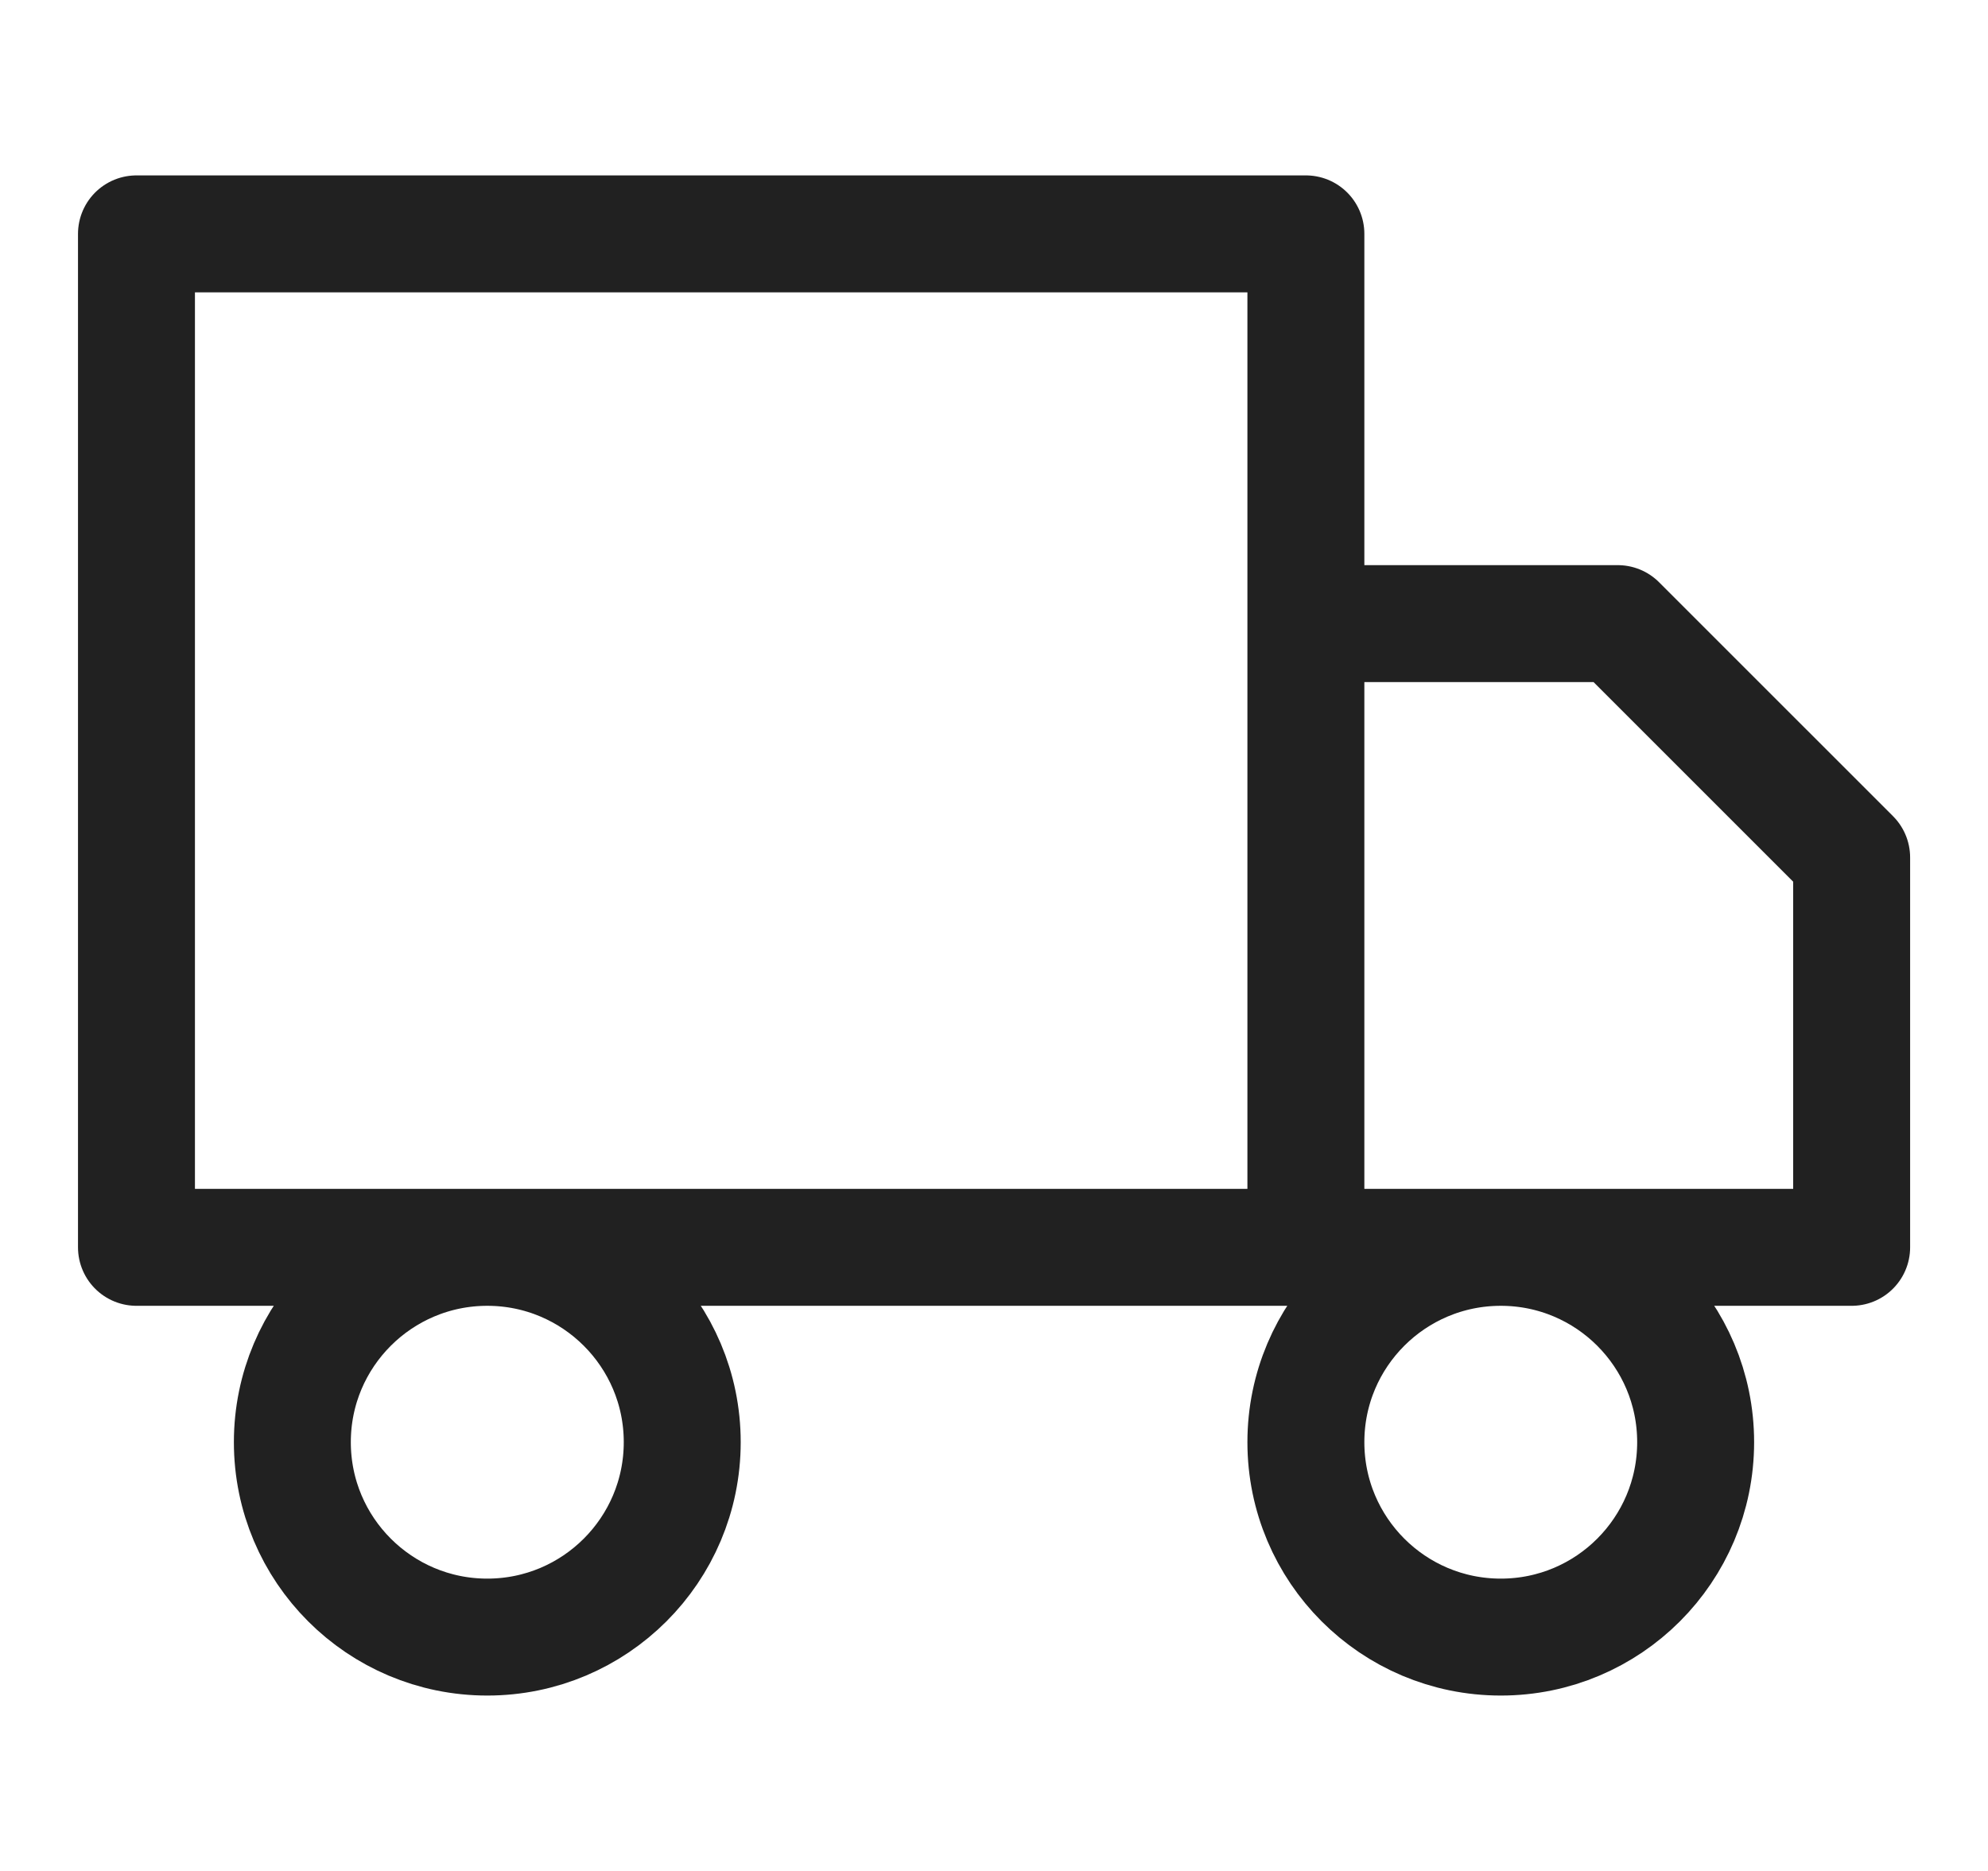 <svg xmlns="http://www.w3.org/2000/svg" fill="none" viewBox="0 0 17 16" height="16" width="17">
<g clip-path="url(#clip0_6043_1770)">
<path stroke-linejoin="round" stroke-linecap="round" stroke="#212121" d="M11.167 10.667V2H1.167V10.667H11.167ZM11.167 10.667H15.834V7.333L13.834 5.333H11.167L11.167 10.667ZM5.834 12.333C5.834 13.254 5.087 14 4.167 14C3.247 14 2.5 13.254 2.5 12.333C2.5 11.413 3.247 10.667 4.167 10.667C5.087 10.667 5.834 11.413 5.834 12.333ZM14.5 12.333C14.5 13.254 13.754 14 12.834 14C11.913 14 11.167 13.254 11.167 12.333C11.167 11.413 11.913 10.667 12.834 10.667C13.754 10.667 14.5 11.413 14.5 12.333Z"></path>
</g>
<defs>
<clipPath id="clip0_6043_1770">
<rect transform="translate(0.5)" fill="white" height="16" width="16"></rect>
</clipPath>
</defs>
</svg>
